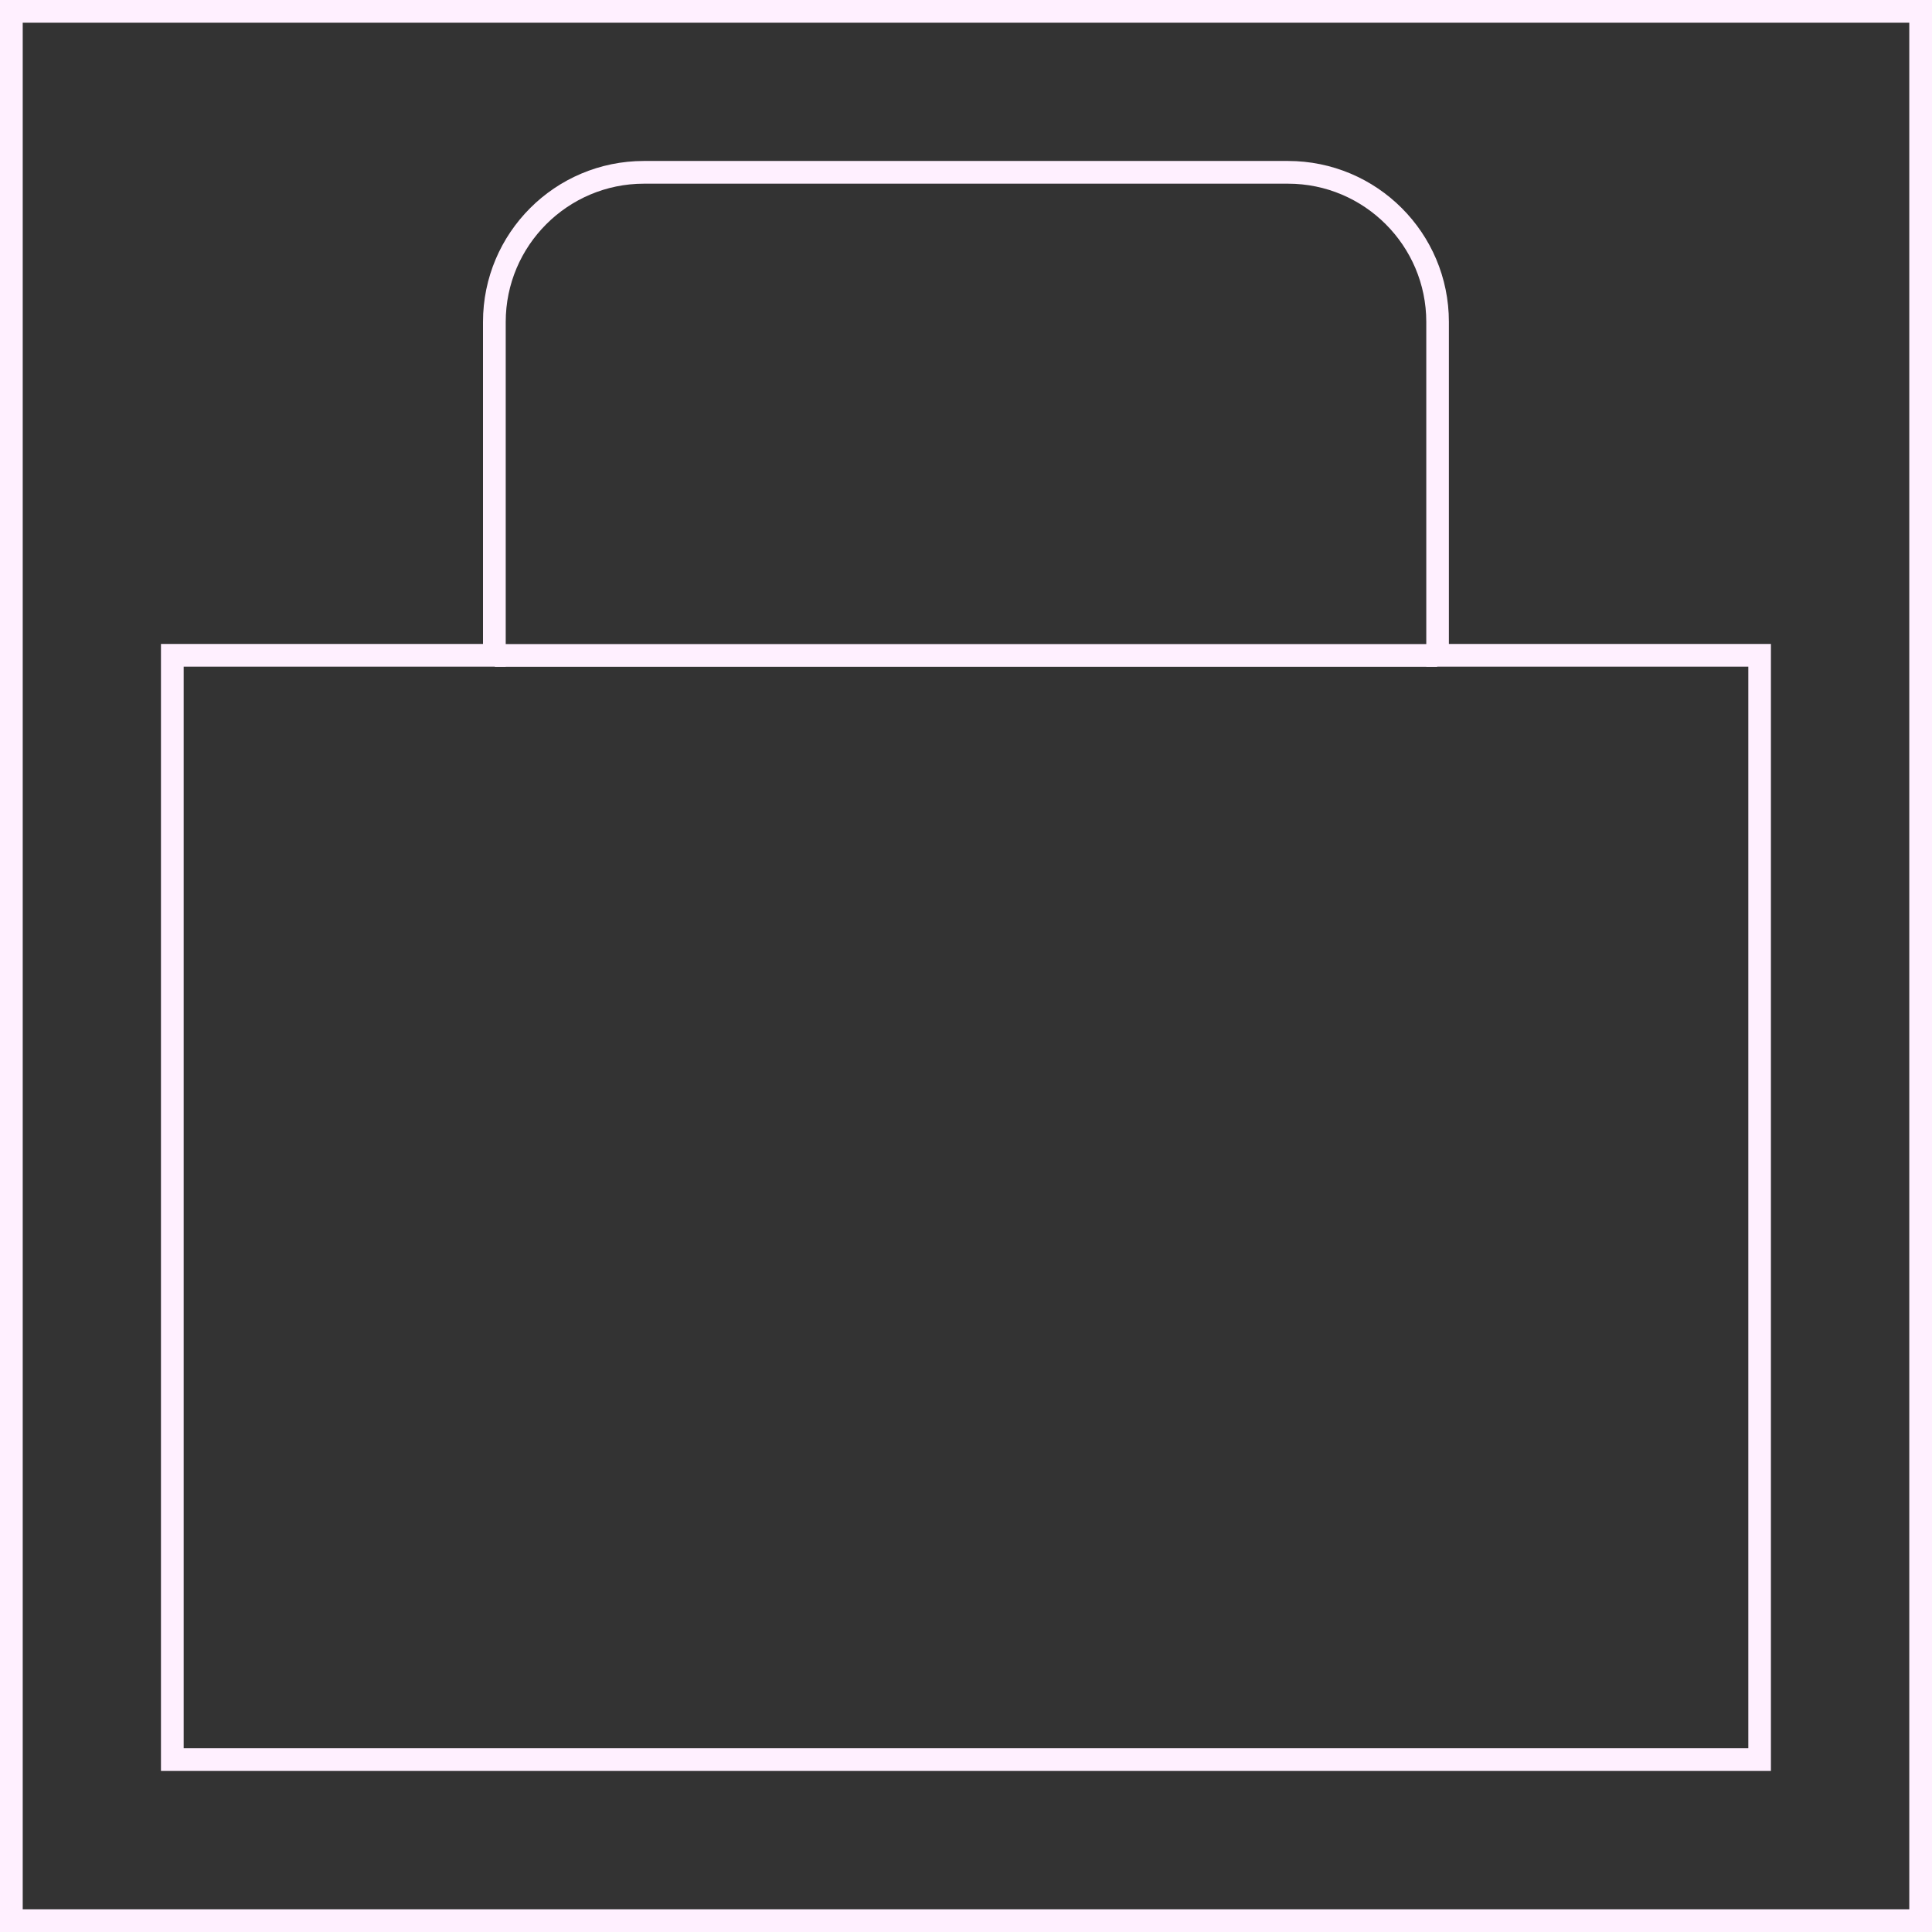 <?xml version="1.0" encoding="UTF-8"?>
<svg id="Ebene_1" data-name="Ebene 1" xmlns="http://www.w3.org/2000/svg" viewBox="0 0 170.08 170.08">
  <rect x="0" y="0" width="170.08" height="170.08" fill="#333333" stroke="none"/>
  <defs>
    <style>
      .cls-1 {
        fill: none;
        stroke: #fff0ff;
        stroke-miterlimit: 10;
        stroke-width: 2px;
      }

      .cls-2 {
        fill: #fff0ff;
        stroke-width: 0px;
      }
    </style>
  </defs>
  <path class="cls-2" d="m113.39,16.17c6.71,0,12.17,5.46,12.17,12.17v30.35h28.35v95.21H16.17V58.69h28.35v-30.35c0-6.71,5.46-12.17,12.17-12.17h56.69m0-2h-56.69c-7.83,0-14.17,6.35-14.17,14.17v28.35H14.17v99.21h141.73V56.69h-28.35v-28.35c0-7.83-6.34-14.17-14.17-14.17h0Z"/>
  <path class="cls-2" d="m168.08,2v166.08H2V2h166.08M170.08,0H0v170.08h170.08V0h0Z"/>
  <line class="cls-1" x1="43.56" y1="57.7" x2="126.52" y2="57.7"/>
</svg>